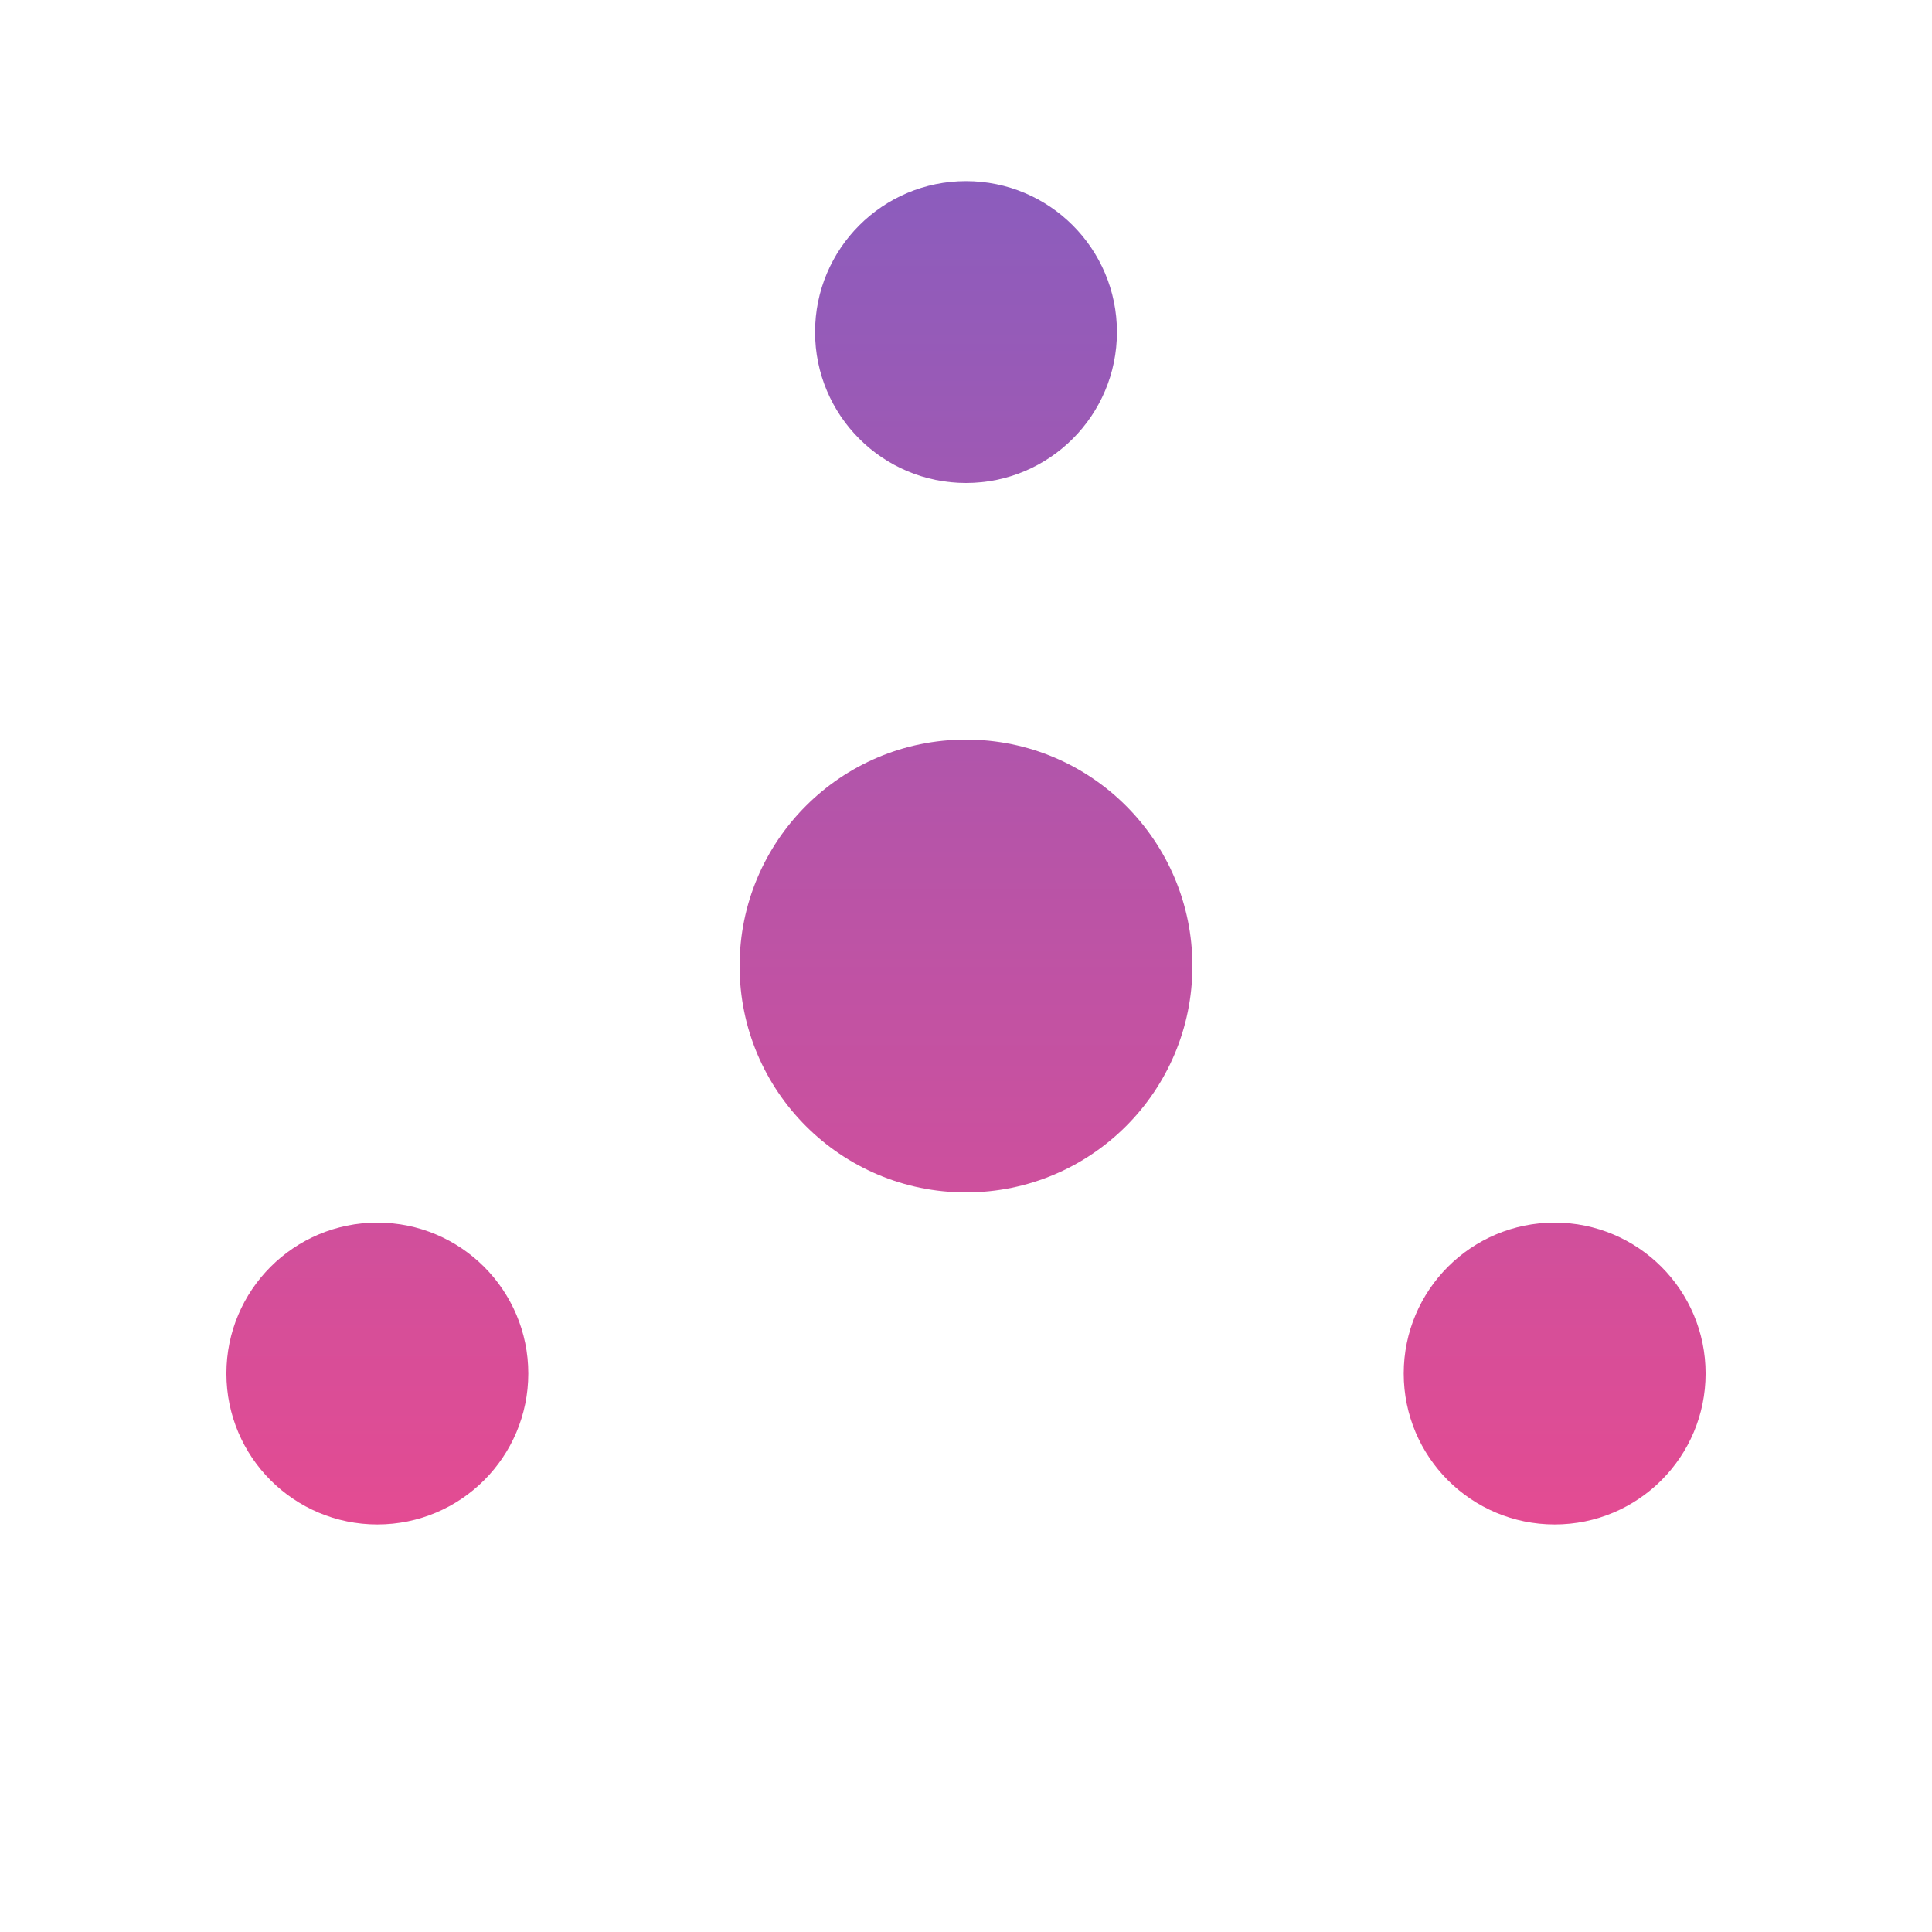 <?xml version="1.0" encoding="UTF-8"?>
<svg xmlns="http://www.w3.org/2000/svg" width="256" height="256" viewBox="0 0 256 256">
  <defs>
    <!-- Unified gradient spanning the full design -->
    <linearGradient id="wholeGradient" x1="0%" y1="0%" x2="0%" y2="100%">
      <stop offset="0%" stop-color="#7F5FC3"/>
      <stop offset="100%" stop-color="#FF4685"/>
    </linearGradient>

    <!-- Clipping path to apply the gradient to the icon -->
    <clipPath id="iconClip">
      <circle cx="128" cy="128" r="30"/>     <!-- enlarged central node -->

      <line x1="128" y1="106" x2="128" y2="54" stroke-width="16" stroke-linecap="round"/>
      <line x1="146" y1="141" x2="198" y2="173" stroke-width="16" stroke-linecap="round"/>
      <line x1="110" y1="141" x2="58" y2="173" stroke-width="16" stroke-linecap="round"/>
      
      <circle cx="128" cy="44" r="20"/>
      <circle cx="206" cy="182" r="20"/>
      <circle cx="50" cy="182" r="20"/>
    </clipPath>
  </defs>

  <!-- Apply the gradient across the full graphic using the clipping path -->
  <rect width="256" height="256" fill="url(#wholeGradient)" clip-path="url(#iconClip)"/>
</svg>
